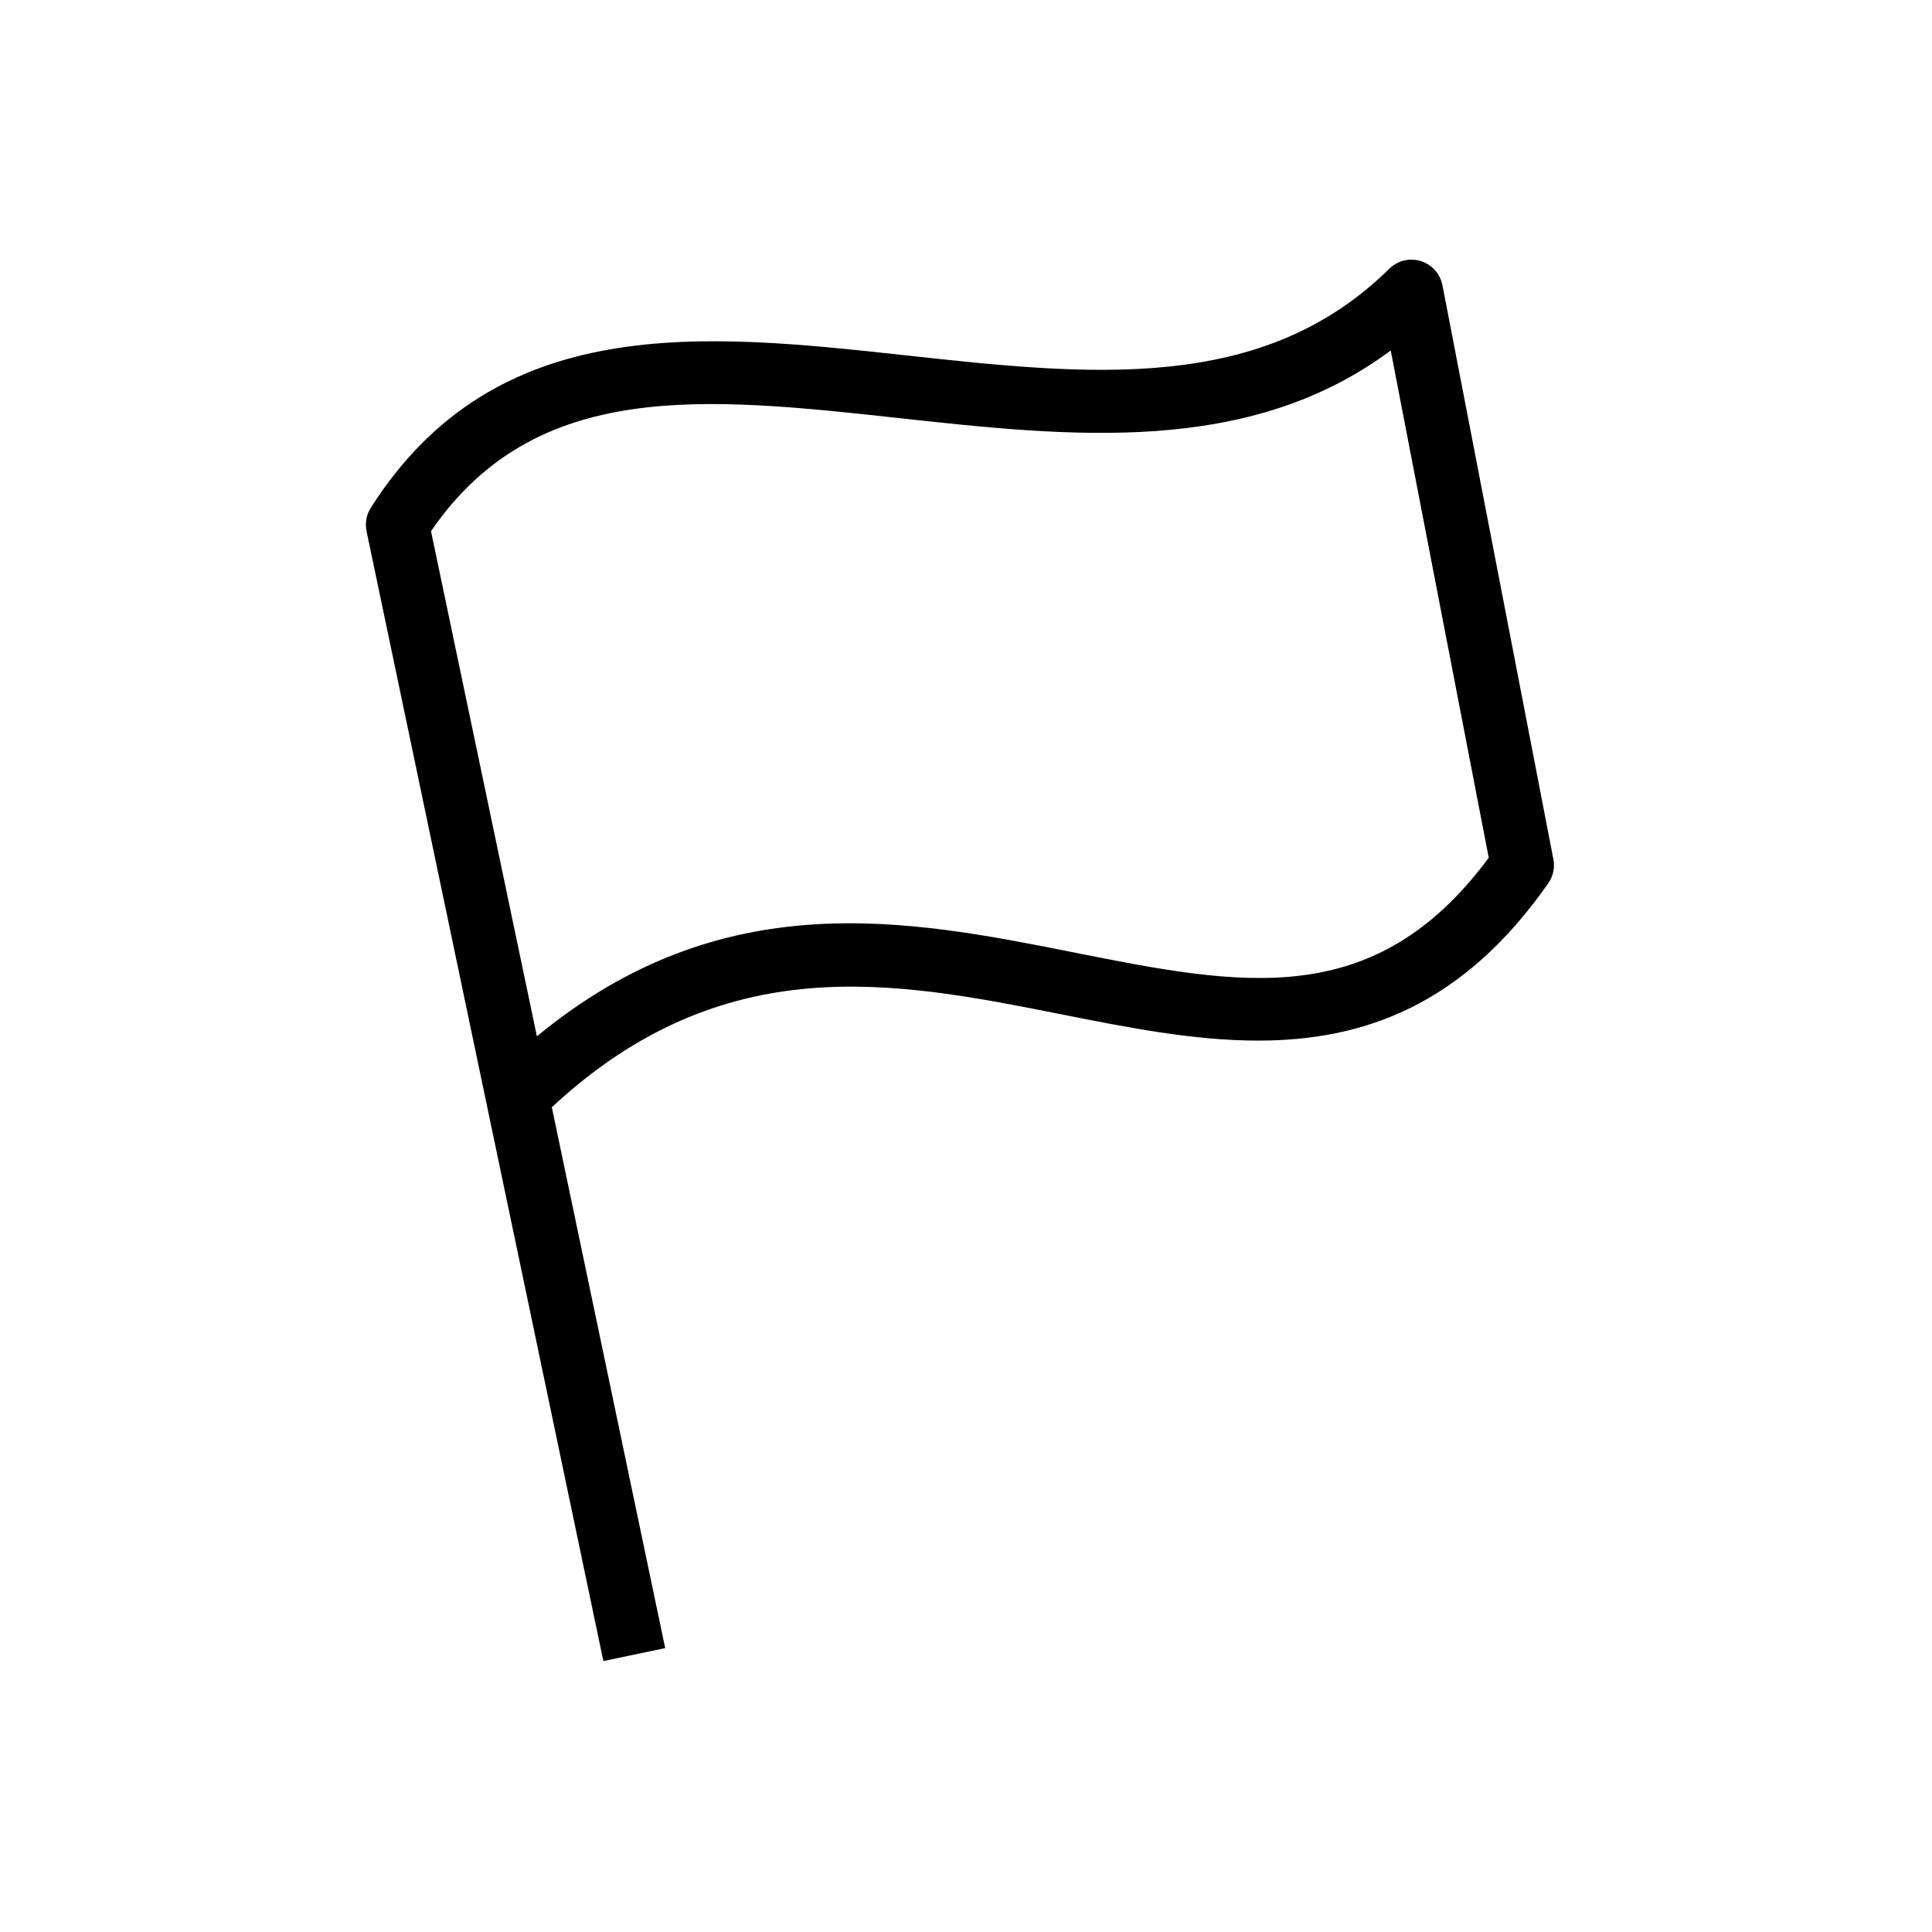 <?xml version="1.0" encoding="UTF-8"?>
<!-- Uploaded to: ICON Repo, www.iconrepo.com, Generator: ICON Repo Mixer Tools -->
<svg fill="#000000" width="800px" height="800px" version="1.1" viewBox="144 144 512 512" xmlns="http://www.w3.org/2000/svg">
 <path d="m303.9 584.2-62.762-299.42c-0.441-2.137-0.039-4.359 1.121-6.199 33.191-52.262 88.434-46.227 141.86-40.402 48.52 5.293 94.348 10.293 128.05-22.957 2.195-2.164 5.402-2.953 8.355-2.035 2.941 0.914 5.144 3.375 5.738 6.406l29.402 152.11c0.434 2.223-0.059 4.527-1.359 6.375-22.848 32.68-49.359 41.691-76.898 41.691-17.152 0-34.695-3.492-52.016-6.938-44.035-8.758-89.516-17.82-135.15 24.602l30.043 143.33zm-45.68-299.44 28.062 133.88c49.348-40.727 98.547-30.938 142.36-22.219 44.328 8.816 79.547 15.824 109.89-25.102l-25.977-134.43c-37.707 28.023-84.684 22.887-130.25 17.918-51.602-5.629-96.312-10.508-124.08 29.953z"/>
</svg>